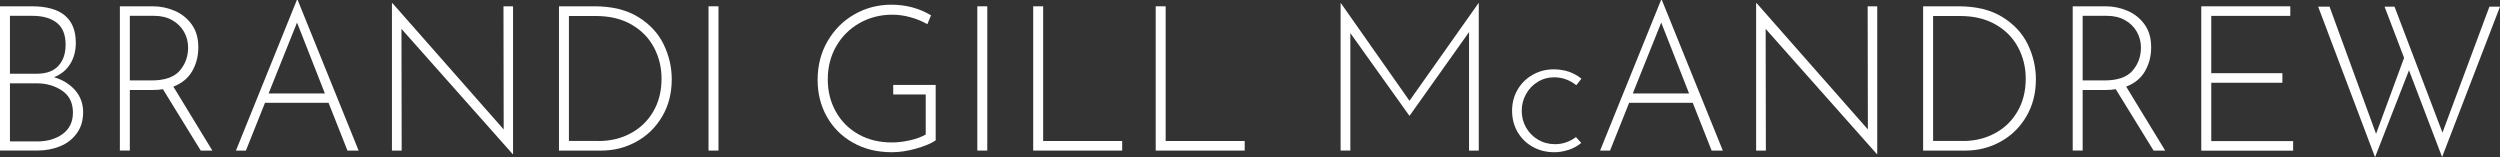 <svg xmlns="http://www.w3.org/2000/svg" id="Layer_2" data-name="Layer 2" viewBox="0 0 590.59 37.15"><rect x="0" y="0" width="590.59" height="37.15" fill="#333333" stroke="none"/><defs><style>      .cls-1 {        fill: #fff;        stroke-width: 0px;      }    </style></defs><g id="Layer_1-2" data-name="Layer 1"><g><path class="cls-1" d="M17.74,21.31c1.26,1.44,1.9,3.17,1.9,5.18s-.5,3.62-1.49,4.99c-.99,1.38-2.3,2.4-3.94,3.07-1.63.67-3.41,1.01-5.33,1.01H0V1.49h7.54c6.91,0,10.37,2.88,10.37,8.64,0,1.89-.44,3.54-1.32,4.97-.88,1.42-2.15,2.47-3.82,3.14,2.05.61,3.7,1.63,4.97,3.07ZM2.35,17.42h6.29c2.3,0,4.02-.62,5.16-1.87s1.7-2.91,1.7-4.99c0-2.34-.69-4.06-2.06-5.16-1.38-1.1-3.31-1.66-5.81-1.66H2.35v13.68ZM14.83,31.63c1.6-1.18,2.4-2.86,2.4-5.04,0-2.3-.86-4.03-2.57-5.18-1.71-1.15-3.72-1.73-6.02-1.73H2.35v13.73h6.43c2.43,0,4.45-.59,6.05-1.78Z"></path><path class="cls-1" d="M47.42,35.57l-8.93-14.5c-.67.13-1.52.19-2.54.19h-5.28v14.3h-2.35V1.49h7.78c1.79,0,3.51.35,5.16,1.06,1.65.7,2.99,1.78,4.03,3.22s1.56,3.23,1.56,5.38-.48,3.96-1.44,5.64-2.45,2.9-4.46,3.67l9.22,15.12h-2.74ZM42.45,16.7c1.33-1.54,1.99-3.36,1.99-5.47,0-1.34-.33-2.59-.98-3.74-.66-1.15-1.59-2.06-2.81-2.74s-2.62-1.01-4.22-1.01h-5.76v15.26h5.14c3.1,0,5.32-.77,6.65-2.3Z"></path><path class="cls-1" d="M77.62,24.29h-15.02l-4.51,11.28h-2.35L70.13,0h.19l14.4,35.57h-2.64l-4.46-11.28ZM76.75,22.08l-6.58-16.75-6.72,16.75h13.3Z"></path><path class="cls-1" d="M121.2,1.49v34.9h-.1l-26.26-29.57.05,28.75h-2.3V.77h.14l26.26,29.81-.05-29.09h2.26Z"></path><path class="cls-1" d="M132.05,1.49h8.4c4.16,0,7.61.85,10.34,2.54,2.74,1.7,4.74,3.86,6,6.48,1.26,2.62,1.9,5.36,1.9,8.21,0,3.33-.76,6.27-2.28,8.83-1.52,2.56-3.55,4.54-6.1,5.93-2.54,1.39-5.29,2.09-8.23,2.09h-10.03V1.49ZM141.45,33.31c2.75,0,5.26-.6,7.51-1.8,2.26-1.2,4.04-2.91,5.35-5.14,1.31-2.22,1.97-4.82,1.97-7.8,0-2.66-.6-5.11-1.8-7.37-1.2-2.26-2.97-4.06-5.3-5.4-2.34-1.34-5.14-2.02-8.4-2.02h-6.38v29.52h7.06Z"></path><path class="cls-1" d="M169.73,1.49v34.08h-2.35V1.49h2.35Z"></path><path class="cls-1" d="M216.31,35.14c-2,.54-3.86.82-5.59.82-3.49,0-6.56-.75-9.22-2.26-2.66-1.5-4.71-3.55-6.17-6.14-1.46-2.59-2.18-5.49-2.18-8.69,0-3.39.78-6.44,2.35-9.14,1.57-2.7,3.68-4.82,6.34-6.34,2.66-1.52,5.57-2.28,8.74-2.28,3.42,0,6.54.83,9.36,2.5l-.86,2.11c-1.15-.67-2.46-1.22-3.94-1.63-1.47-.42-2.91-.62-4.32-.62-2.85,0-5.44.66-7.78,1.99-2.34,1.33-4.17,3.15-5.5,5.47-1.33,2.32-1.99,4.92-1.99,7.8s.63,5.36,1.9,7.63c1.26,2.27,3.04,4.06,5.33,5.35,2.29,1.3,4.92,1.94,7.9,1.94,1.38,0,2.8-.17,4.27-.5s2.72-.79,3.74-1.37v-9.46h-7.68v-2.26h10.03v13.1c-1.15.77-2.73,1.42-4.73,1.97Z"></path><path class="cls-1" d="M233.23,1.49v34.08h-2.35V1.49h2.35Z"></path><path class="cls-1" d="M246.43,1.49v31.82h18.67v2.26h-21.02V1.49h2.35Z"></path><path class="cls-1" d="M275.37,1.49v31.82h18.67v2.26h-21.02V1.49h2.35Z"></path><path class="cls-1" d="M349.34.72v34.85h-2.3V7.58l-14.02,19.73h-.1l-13.92-19.49v27.74h-2.3V.72h.05l16.22,23.09L349.29.72h.05Z"></path><path class="cls-1" d="M370.58,35.38c-1.1.38-2.23.58-3.38.58-1.89,0-3.59-.42-5.11-1.27-1.52-.85-2.71-2.02-3.58-3.5-.86-1.49-1.3-3.16-1.3-5.02s.44-3.53,1.32-5.02c.88-1.49,2.07-2.66,3.58-3.5,1.5-.85,3.14-1.27,4.9-1.27,2.59,0,4.78.74,6.58,2.21l-1.2,1.54c-1.6-1.25-3.34-1.87-5.23-1.87-1.41,0-2.7.35-3.86,1.06-1.17.7-2.1,1.66-2.78,2.88-.69,1.22-1.03,2.54-1.03,3.98s.34,2.76,1.03,3.96c.69,1.2,1.63,2.15,2.83,2.86,1.2.7,2.54,1.06,4.01,1.06,1.79,0,3.44-.56,4.94-1.68l1.25,1.39c-.86.7-1.85,1.25-2.95,1.63Z"></path><path class="cls-1" d="M399.88,24.29h-15.02l-4.51,11.28h-2.35L392.4,0h.19l14.4,35.57h-2.64l-4.46-11.28ZM399.02,22.08l-6.58-16.75-6.72,16.75h13.3Z"></path><path class="cls-1" d="M443.47,1.49v34.9h-.1l-26.26-29.57.05,28.75h-2.3V.77h.14l26.26,29.81-.05-29.09h2.26Z"></path><path class="cls-1" d="M454.31,1.49h8.4c4.16,0,7.61.85,10.34,2.54,2.74,1.7,4.74,3.86,6,6.48,1.26,2.62,1.9,5.36,1.9,8.21,0,3.33-.76,6.27-2.28,8.83-1.52,2.56-3.55,4.54-6.1,5.93-2.54,1.39-5.29,2.09-8.23,2.09h-10.03V1.49ZM463.72,33.31c2.75,0,5.26-.6,7.51-1.8,2.26-1.2,4.04-2.91,5.35-5.14,1.31-2.22,1.97-4.82,1.97-7.8,0-2.66-.6-5.11-1.8-7.37-1.2-2.26-2.97-4.06-5.3-5.4-2.34-1.34-5.14-2.02-8.4-2.02h-6.38v29.52h7.06Z"></path><path class="cls-1" d="M508.75,35.57l-8.93-14.5c-.67.13-1.52.19-2.54.19h-5.28v14.3h-2.35V1.49h7.78c1.79,0,3.51.35,5.16,1.06,1.65.7,2.99,1.78,4.03,3.22s1.56,3.23,1.56,5.38-.48,3.96-1.44,5.64-2.45,2.9-4.46,3.67l9.22,15.12h-2.74ZM503.78,16.7c1.33-1.54,1.99-3.36,1.99-5.47,0-1.34-.33-2.59-.98-3.74-.66-1.15-1.59-2.06-2.81-2.74s-2.62-1.01-4.22-1.01h-5.76v15.26h5.14c3.1,0,5.32-.77,6.65-2.3Z"></path><path class="cls-1" d="M541.05,1.49v2.26h-18.67v13.54h16.8v2.26h-16.8v13.78h19.34v2.26h-21.7V1.49h21.02Z"></path><path class="cls-1" d="M576.91,37.1l-7.82-20.5-8.02,20.54-13.44-35.57h2.69l10.99,30.05,6.62-17.95-4.61-12.1h2.35l11.33,29.76,11.09-29.76h2.5l-13.68,35.52Z"></path></g></g></svg>